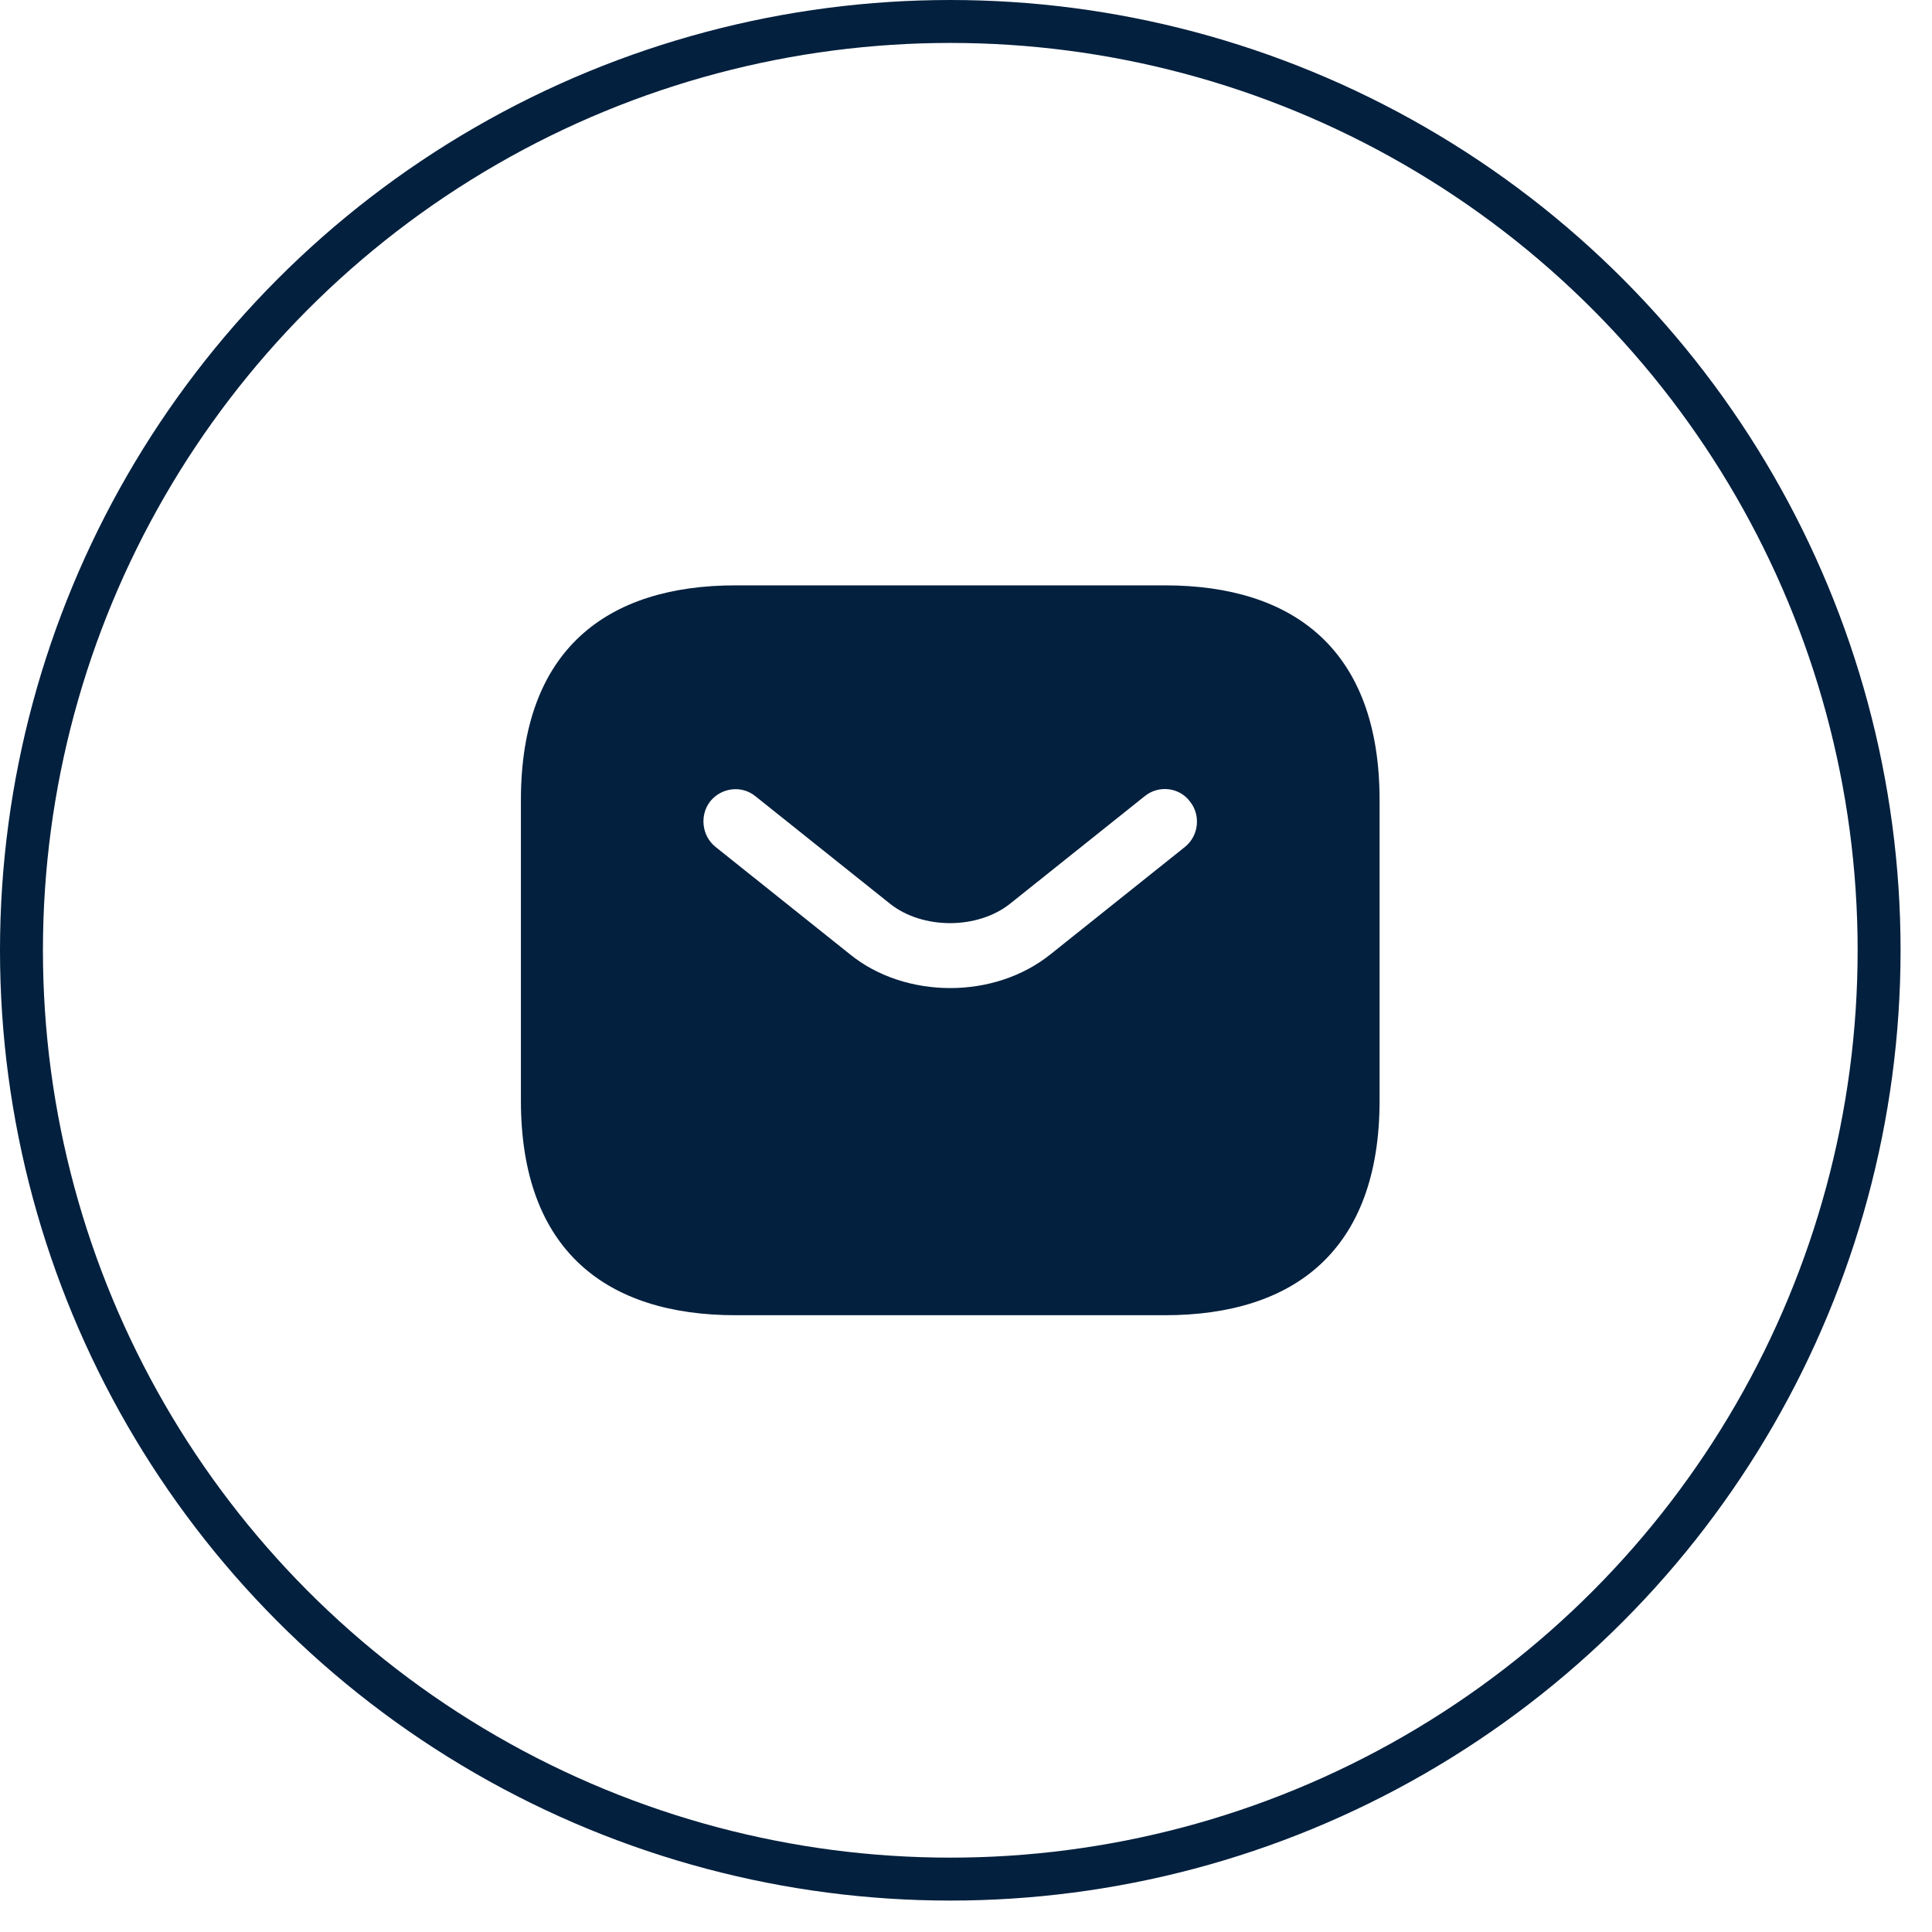 <svg width="45" height="45" viewBox="0 0 45 45" fill="none" xmlns="http://www.w3.org/2000/svg">
<circle cx="22.134" cy="22.134" r="21.634" stroke="#03203E"/>
<path d="M27.133 13.634H17.133C14.133 13.634 12.133 15.134 12.133 18.634V25.634C12.133 29.134 14.133 30.634 17.133 30.634H27.133C30.133 30.634 32.133 29.134 32.133 25.634V18.634C32.133 15.134 30.133 13.634 27.133 13.634ZM27.603 19.724L24.473 22.224C23.813 22.754 22.973 23.014 22.133 23.014C21.293 23.014 20.443 22.754 19.793 22.224L16.663 19.724C16.343 19.464 16.293 18.984 16.543 18.664C16.803 18.344 17.273 18.284 17.593 18.544L20.723 21.044C21.483 21.654 22.773 21.654 23.533 21.044L26.663 18.544C26.983 18.284 27.463 18.334 27.713 18.664C27.973 18.984 27.923 19.464 27.603 19.724Z" fill="#03203E"/>
</svg>
